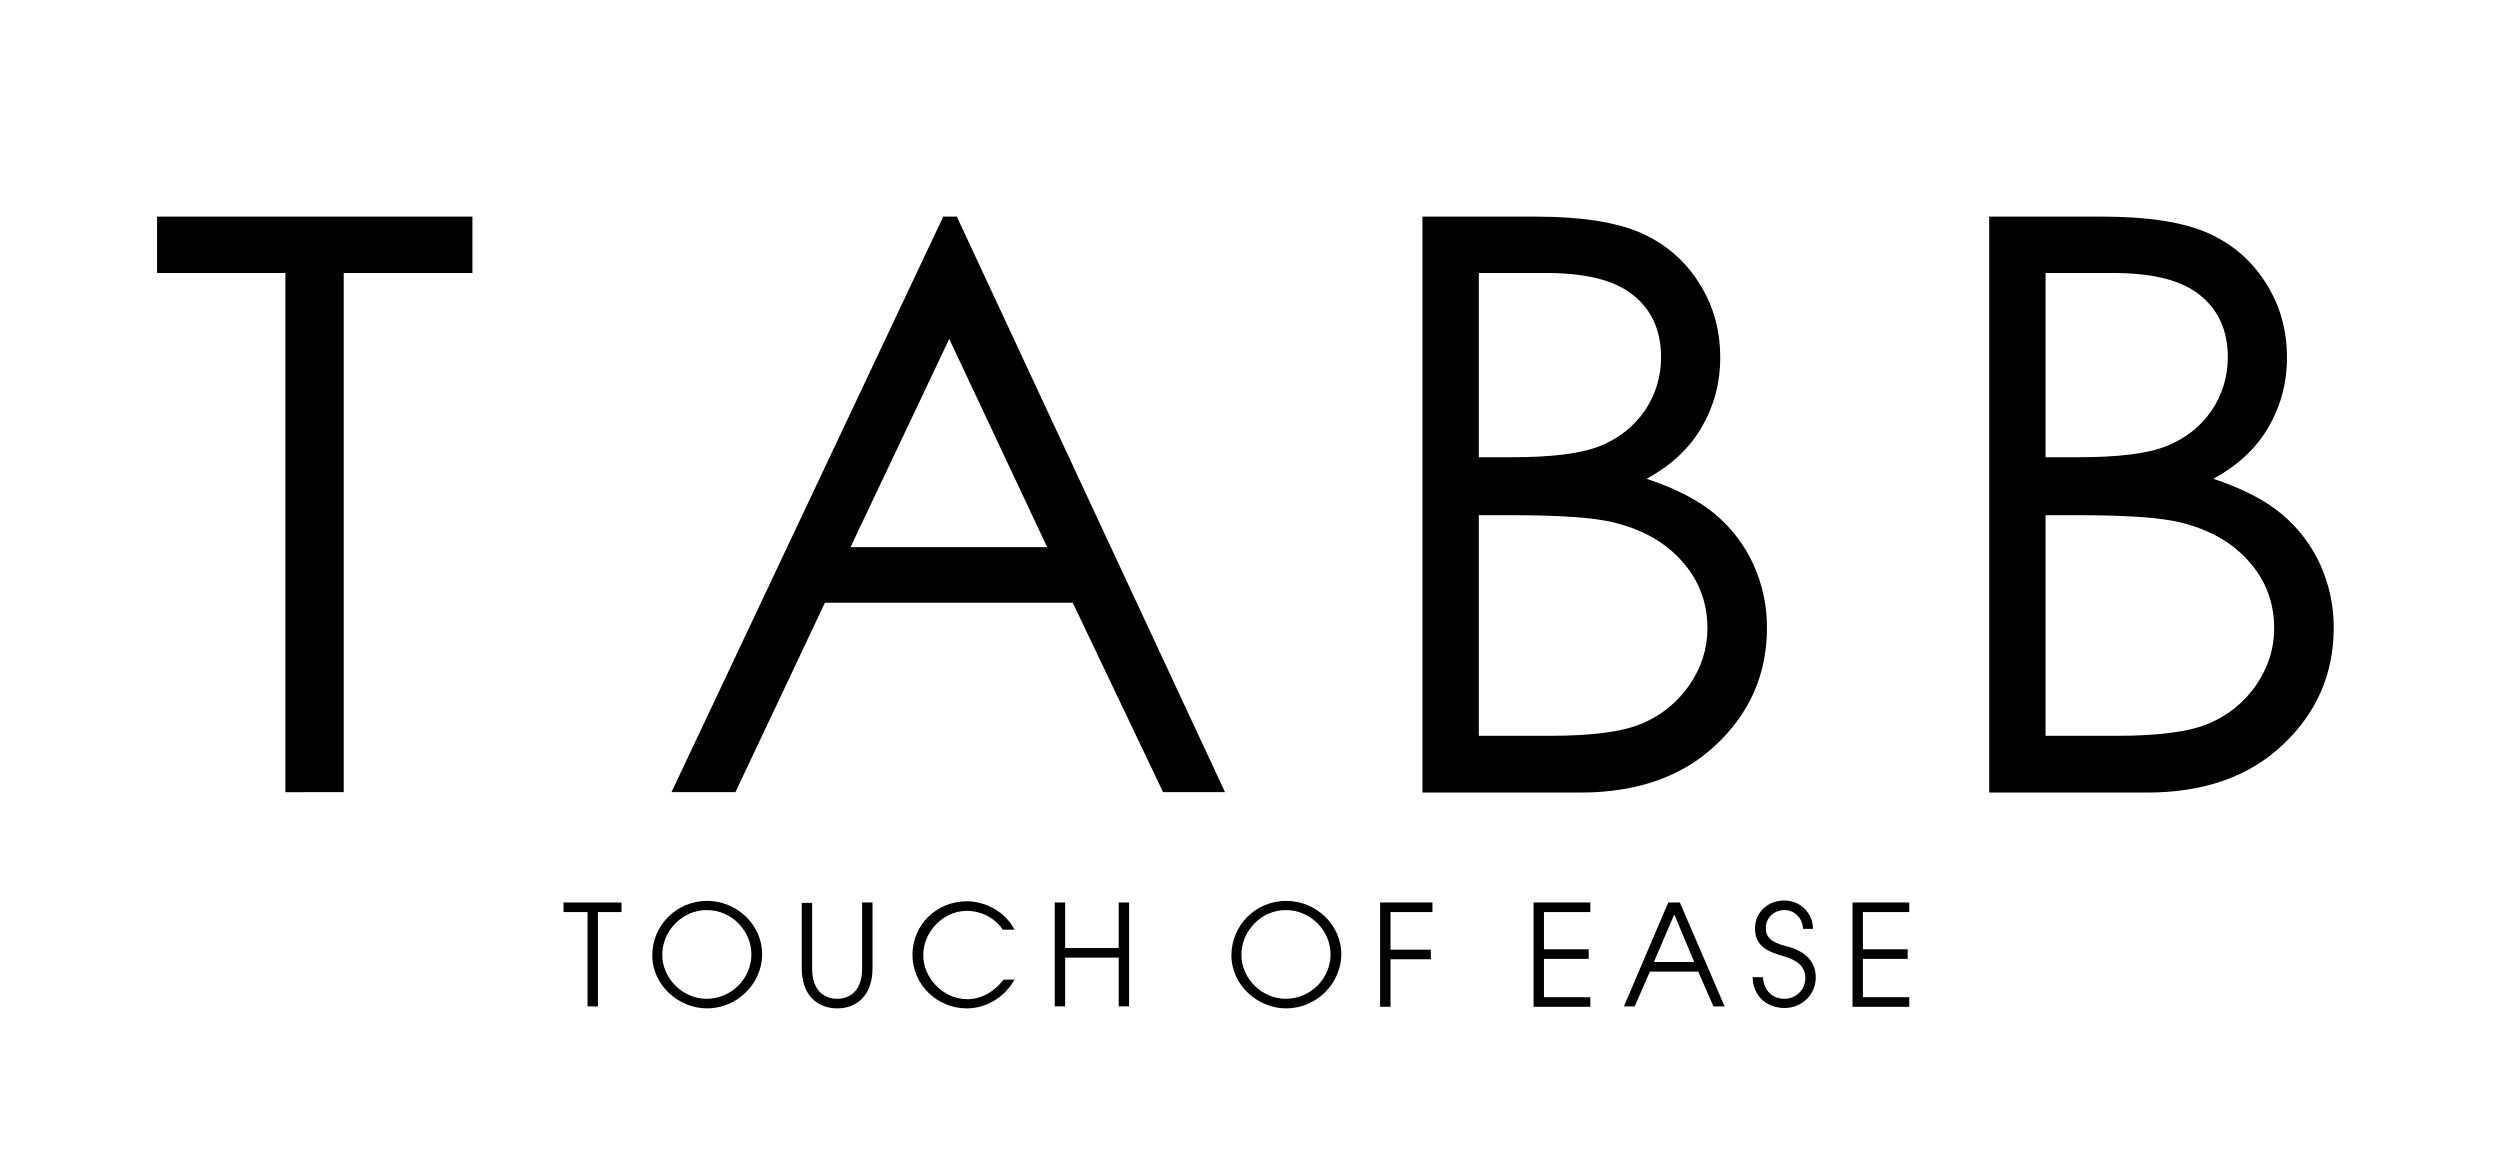 <?xml version="1.0" encoding="utf-8"?>
<!-- Generator: Adobe Illustrator 25.2.0, SVG Export Plug-In . SVG Version: 6.00 Build 0)  -->
<svg version="1.1" id="Laag_1" xmlns="http://www.w3.org/2000/svg" xmlns:xlink="http://www.w3.org/1999/xlink" x="0px" y="0px"
	 viewBox="0 0 625.5 289.3" style="enable-background:new 0 0 625.5 289.3;" xml:space="preserve">
<g>
	<path d="M39.3,68.3V54.2h78.9v14.1H86v129.9H71.4V68.3H39.3z"/>
	<path d="M239.4,54.2l67.1,144h-15.5l-22.6-47.4h-62l-22.4,47.4h-16l68-144H239.4z M237.5,84.8l-24.7,52.1h49.2L237.5,84.8z"/>
	<path d="M355.9,54.2h28.4c11.4,0,20.2,1.4,26.3,4.1c6.1,2.7,11,6.9,14.5,12.5c3.6,5.6,5.3,11.8,5.3,18.7c0,6.4-1.6,12.2-4.7,17.5
		c-3.1,5.3-7.7,9.5-13.7,12.8c7.5,2.5,13.2,5.5,17.3,9c4,3.4,7.2,7.6,9.4,12.4c2.2,4.9,3.4,10.1,3.4,15.8c0,11.5-4.2,21.3-12.7,29.3
		c-8.4,8-19.8,12-34,12h-39.5V54.2z M370,68.3v46.1h8.2c10,0,17.4-0.9,22.1-2.8c4.7-1.9,8.4-4.8,11.2-8.8c2.7-4,4.1-8.5,4.1-13.4
		c0-6.6-2.3-11.8-6.9-15.5c-4.6-3.8-11.9-5.6-22-5.6H370z M370,128.9v55.2h17.8c10.5,0,18.2-1,23.1-3.1c4.9-2.1,8.8-5.3,11.8-9.6
		c3-4.4,4.5-9.1,4.5-14.2c0-6.4-2.1-12-6.3-16.7c-4.2-4.8-9.9-8-17.2-9.8c-4.9-1.2-13.4-1.8-25.6-1.8H370z"/>
	<path d="M497.7,54.2h28.4c11.4,0,20.2,1.4,26.3,4.1c6.1,2.7,11,6.9,14.5,12.5c3.6,5.6,5.3,11.8,5.3,18.7c0,6.4-1.6,12.2-4.7,17.5
		c-3.1,5.3-7.7,9.5-13.7,12.8c7.5,2.5,13.2,5.5,17.3,9c4,3.4,7.2,7.6,9.4,12.4c2.2,4.9,3.4,10.1,3.4,15.8c0,11.5-4.2,21.3-12.7,29.3
		c-8.4,8-19.8,12-34,12h-39.5V54.2z M511.8,68.3v46.1h8.2c10,0,17.4-0.9,22.1-2.8c4.7-1.9,8.4-4.8,11.2-8.8c2.7-4,4.1-8.5,4.1-13.4
		c0-6.6-2.3-11.8-6.9-15.5c-4.6-3.8-11.9-5.6-22-5.6H511.8z M511.8,128.9v55.2h17.8c10.5,0,18.2-1,23.1-3.1
		c4.9-2.1,8.8-5.3,11.8-9.6c3-4.4,4.5-9.1,4.5-14.2c0-6.4-2.1-12-6.3-16.7c-4.2-4.8-9.9-8-17.2-9.8c-4.9-1.2-13.4-1.8-25.6-1.8
		H511.8z"/>
</g>
<g>
	<path d="M147,251.8v-23.6h-6v-2.4h14.5v2.4h-5.9v23.6H147z"/>
	<path d="M176.9,252.3c-7.1,0-13.7-5.8-13.7-13.3c0-7.5,6.1-13.6,13.7-13.6c7.5,0,13.8,6,13.8,13.4
		C190.6,246.2,184.4,252.3,176.9,252.3z M176.8,227.7c-6.1,0-11.1,5.2-11.1,11.2c0,5.9,5.1,11,11.1,11c6.2,0,11.2-5.1,11.2-11.1
		C188,232.9,183.1,227.7,176.8,227.7z"/>
	<path d="M215.7,225.8h2.6v16.5c0,6.6-3.8,10-8.8,10c-5,0-8.9-3.3-8.9-10v-16.4h2.6v16.5c0,5.2,2.8,7.5,6.3,7.5c3,0,6.2-1.9,6.2-7.5
		V225.8z"/>
	<path d="M253.9,245c-2.5,4.5-7.1,7.3-12,7.3c-7.4,0-13.6-5.9-13.6-13.4c0-7.6,6.1-13.4,13.6-13.4c4.8,0,9.8,2.8,11.9,7.1h-2.9
		c-2-3-5.5-4.7-9-4.7c-5.8,0-10.9,5.1-10.9,11.1c0,5.8,5.1,11,11,11c3.5,0,6.7-1.8,9.1-4.9H253.9z"/>
	<path d="M279.9,251.8v-12.2h-13.4v12.2h-2.6v-26h2.6v11.4h13.4v-11.4h2.6v26H279.9z"/>
	<path d="M321.8,252.3c-7.1,0-13.7-5.8-13.7-13.3c0-7.5,6.1-13.6,13.7-13.6c7.5,0,13.8,6,13.8,13.4
		C335.5,246.2,329.3,252.3,321.8,252.3z M321.7,227.7c-6.1,0-11.1,5.2-11.1,11.2c0,5.9,5.1,11,11.1,11c6.2,0,11.2-5.1,11.2-11.1
		C332.9,232.9,328,227.7,321.7,227.7z"/>
	<path d="M345.3,251.8v-26h13.1v2.4h-10.5v9.4h10.1v2.4h-10.1v11.9H345.3z"/>
	<path d="M383.7,251.8v-26h14.2v2.4h-11.6v9.3h11.2v2.4h-11.2v9.6h11.6v2.4H383.7z"/>
	<path d="M428.7,251.8l-3.8-8.7h-12.1l-3.8,8.7h-2.7l11.1-26h2.9l11.2,26H428.7z M418.9,228.8l-5.1,11.9h10.1L418.9,228.8z"/>
	<path d="M451.1,232.4c0-2.7-2.2-4.7-4.6-4.7c-2.7,0-4.7,2-4.7,4.5c0,2.2,1.3,3.6,5,4.5c5.6,1.4,7.5,4.4,7.5,7.9
		c0,4.3-3.5,7.6-7.8,7.6c-4.6,0-7.9-3.1-8-7.7h2.6c0.2,3.3,2.3,5.4,5.4,5.4c2.9,0,5.2-2.3,5.2-5.2c0-2.8-1.9-4.4-5.3-5.4
		c-3.7-1.1-7.3-2.3-7.3-7c0-4.1,3.3-7,7.3-7c4,0,7.2,3.1,7.2,7.1H451.1z"/>
	<path d="M463.5,251.8v-26h14.2v2.4h-11.6v9.3h11.2v2.4h-11.2v9.6h11.6v2.4H463.5z"/>
</g>
</svg>

